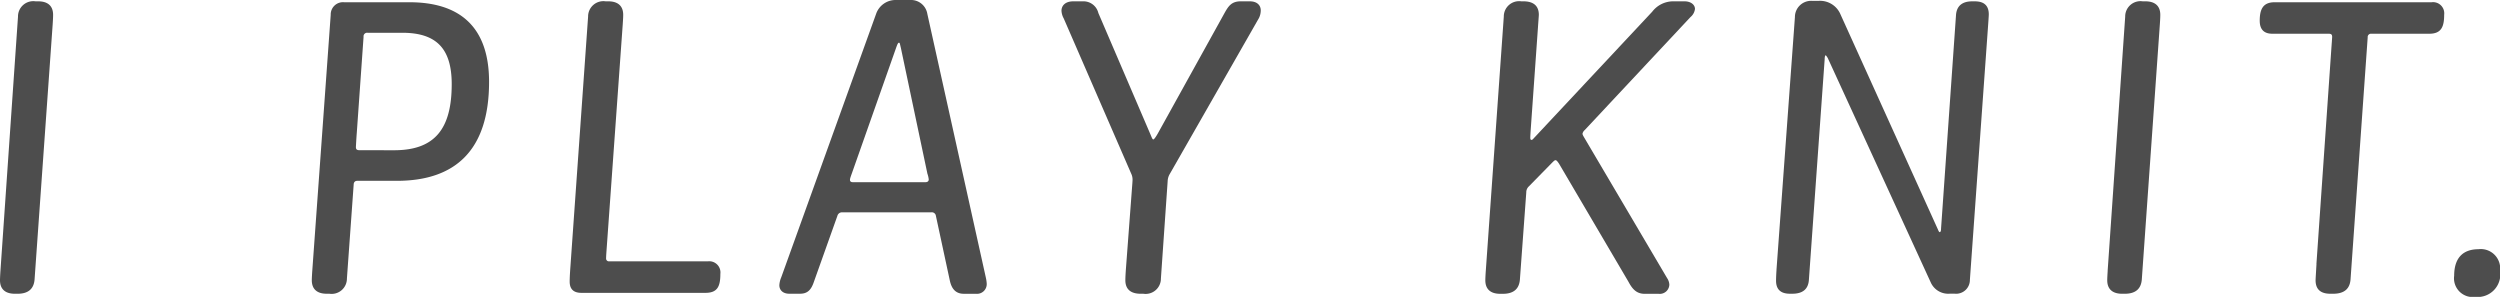 <svg xmlns="http://www.w3.org/2000/svg" viewBox="0 0 228.771 27.168"><defs><style>.cls-1{fill:#4d4d4d;}</style></defs><title>アセット 3</title><g id="レイヤー_2" data-name="レイヤー 2"><g id="レイヤー_2-2" data-name="レイヤー 2"><path class="cls-1" d="M.041,24.781,1.647,1.522A1.4,1.4,0,0,1,3.253.122H3.5c.866,0,1.359.413,1.359,1.234,0,.083,0,.291-.041.908L3.17,25.481c-.041.947-.576,1.4-1.564,1.4H1.359C.494,26.881,0,26.468,0,25.645c0-.042,0-.247.041-.864"/><path class="cls-1" d="M28.576,24.78,30.263,1.357A1.124,1.124,0,0,1,31.5.206h5.968c4.527,0,7.286,2.18,7.286,7.286,0,6.338-3.17,9.055-8.44,9.055H32.692c-.206,0-.33.125-.33.372l-.616,8.561a1.4,1.4,0,0,1-1.606,1.4h-.247c-.866,0-1.36-.413-1.36-1.236,0-.041,0-.247.043-.864m7.491-11.031c3.706,0,5.269-1.936,5.269-6.05,0-3.253-1.4-4.7-4.527-4.7h-3.17a.329.329,0,0,0-.37.372l-.619,8.768c-.04.494-.081,1.276-.081,1.317,0,.206.081.289.328.289Z"/><path class="cls-1" d="M52.171,24.781,53.816,1.522a1.4,1.4,0,0,1,1.606-1.4h.247c.864,0,1.359.413,1.359,1.234,0,.083,0,.249-.042.866L55.505,22.886c-.042.578-.042.7-.042.742a.26.26,0,0,0,.287.288h9.016a1.025,1.025,0,0,1,1.153,1.152c0,1.111-.247,1.73-1.359,1.73H53.2c-.741,0-1.07-.37-1.07-1.029,0-.043,0-.371.042-.988"/><path class="cls-1" d="M71.482,25.4,80.169,1.276A1.886,1.886,0,0,1,81.979,0H83.3A1.513,1.513,0,0,1,84.86,1.276L90.213,25.4a3.358,3.358,0,0,1,.081.577.889.889,0,0,1-.988.906H88.194c-.74,0-1.111-.453-1.275-1.2l-1.276-5.927a.374.374,0,0,0-.413-.328H77.04a.436.436,0,0,0-.413.328l-2.14,6.01c-.247.742-.575,1.112-1.275,1.112h-.989c-.576,0-.906-.329-.906-.782a2.166,2.166,0,0,1,.165-.7M84.7,16.671c.164,0,.288-.083.288-.247a2.411,2.411,0,0,0-.124-.536L82.433,4.363c-.084-.33-.084-.453-.166-.453s-.124.081-.247.411L77.944,15.888c-.164.455-.164.495-.164.576,0,.124.083.207.247.207Z"/><path class="cls-1" d="M103.021,24.739l.576-7.656c.041-.494.041-.619.041-.658a1.259,1.259,0,0,0-.124-.536L97.34,1.688a1.661,1.661,0,0,1-.206-.7c0-.452.33-.865,1.07-.865h.866a1.4,1.4,0,0,1,1.44,1.071l4.734,11.031c.125.289.206.536.289.536s.245-.247.411-.536l6.133-11.071c.328-.577.617-1.031,1.441-1.031h.865c.658,0,.987.373.987.824a1.6,1.6,0,0,1-.163.7l-8.193,14.326a1.4,1.4,0,0,0-.164.617l-.617,8.891a1.4,1.4,0,0,1-1.608,1.4h-.245c-.907,0-1.4-.413-1.4-1.236,0-.081,0-.287.041-.9"/><path class="cls-1" d="M135.963,24.781,137.61,1.522a1.4,1.4,0,0,1,1.6-1.4h.206c.906,0,1.4.413,1.4,1.234,0,.083-.041.579-.083,1.2l-.659,9.3c-.039.576-.039.7-.039.742,0,.164.039.205.122.205s.165-.124.289-.249L151.194,1.069a2.422,2.422,0,0,1,1.852-.947h1.111c.536,0,.947.289.947.7a1.139,1.139,0,0,1-.411.74L145.018,11.9a.608.608,0,0,0-.205.33c0,.083.041.166.164.372l7.574,12.842a1.176,1.176,0,0,1,.208.617.878.878,0,0,1-.989.825h-1.276c-.783,0-1.153-.5-1.481-1.112l-6.342-10.785c-.164-.247-.245-.33-.328-.33s-.164.083-.33.247l-2.1,2.141a.748.748,0,0,0-.247.576l-.576,7.863c-.041.947-.575,1.4-1.564,1.4h-.247c-.866,0-1.359-.413-1.359-1.236,0-.042,0-.247.042-.864"/><path class="cls-1" d="M162.563,24.7,164.25,1.564a1.482,1.482,0,0,1,1.6-1.483h.536a2.026,2.026,0,0,1,2.016,1.194l8.932,19.719c.083.206.123.247.165.247.083,0,.124-.124.124-.33L178.987,1.44c.041-.9.577-1.317,1.481-1.317h.247c.823,0,1.276.371,1.276,1.194,0,.123-.04.7-.082,1.276L180.262,25.6a1.264,1.264,0,0,1-1.4,1.275h-.451a1.749,1.749,0,0,1-1.73-1.028L167.255,5.31c-.124-.206-.166-.246-.2-.246s-.083.123-.083.37l-1.44,20.128c-.043.906-.577,1.317-1.525,1.317H163.8c-.823,0-1.276-.369-1.276-1.194,0-.04,0-.37.042-.987"/><path class="cls-1" d="M192.868,24.781l1.605-23.259a1.4,1.4,0,0,1,1.606-1.4h.246c.864,0,1.36.413,1.36,1.234,0,.083,0,.291-.043.908L196,25.481c-.041.947-.575,1.4-1.564,1.4h-.247c-.865,0-1.359-.413-1.359-1.236,0-.042,0-.247.042-.864"/><path class="cls-1" d="M211.972,24.163,213.33,4.569c.04-.578.081-1.11.081-1.195,0-.245-.122-.287-.33-.287h-5.144c-.783,0-1.153-.413-1.153-1.194,0-1.029.289-1.687,1.359-1.687H222.51a1.023,1.023,0,0,1,1.151,1.151c0,1.072-.247,1.73-1.358,1.73h-5.31a.3.3,0,0,0-.329.329L215.1,25.48c-.04.947-.576,1.4-1.6,1.4h-.247q-1.358,0-1.358-1.234c0-.125.041-.742.083-1.483"/><path class="cls-1" d="M226.8,22.805a1.774,1.774,0,0,1,1.976,1.976,2.074,2.074,0,0,1-2.263,2.387,1.716,1.716,0,0,1-1.936-1.934c0-1.853,1.029-2.429,2.223-2.429"/></g></g></svg>